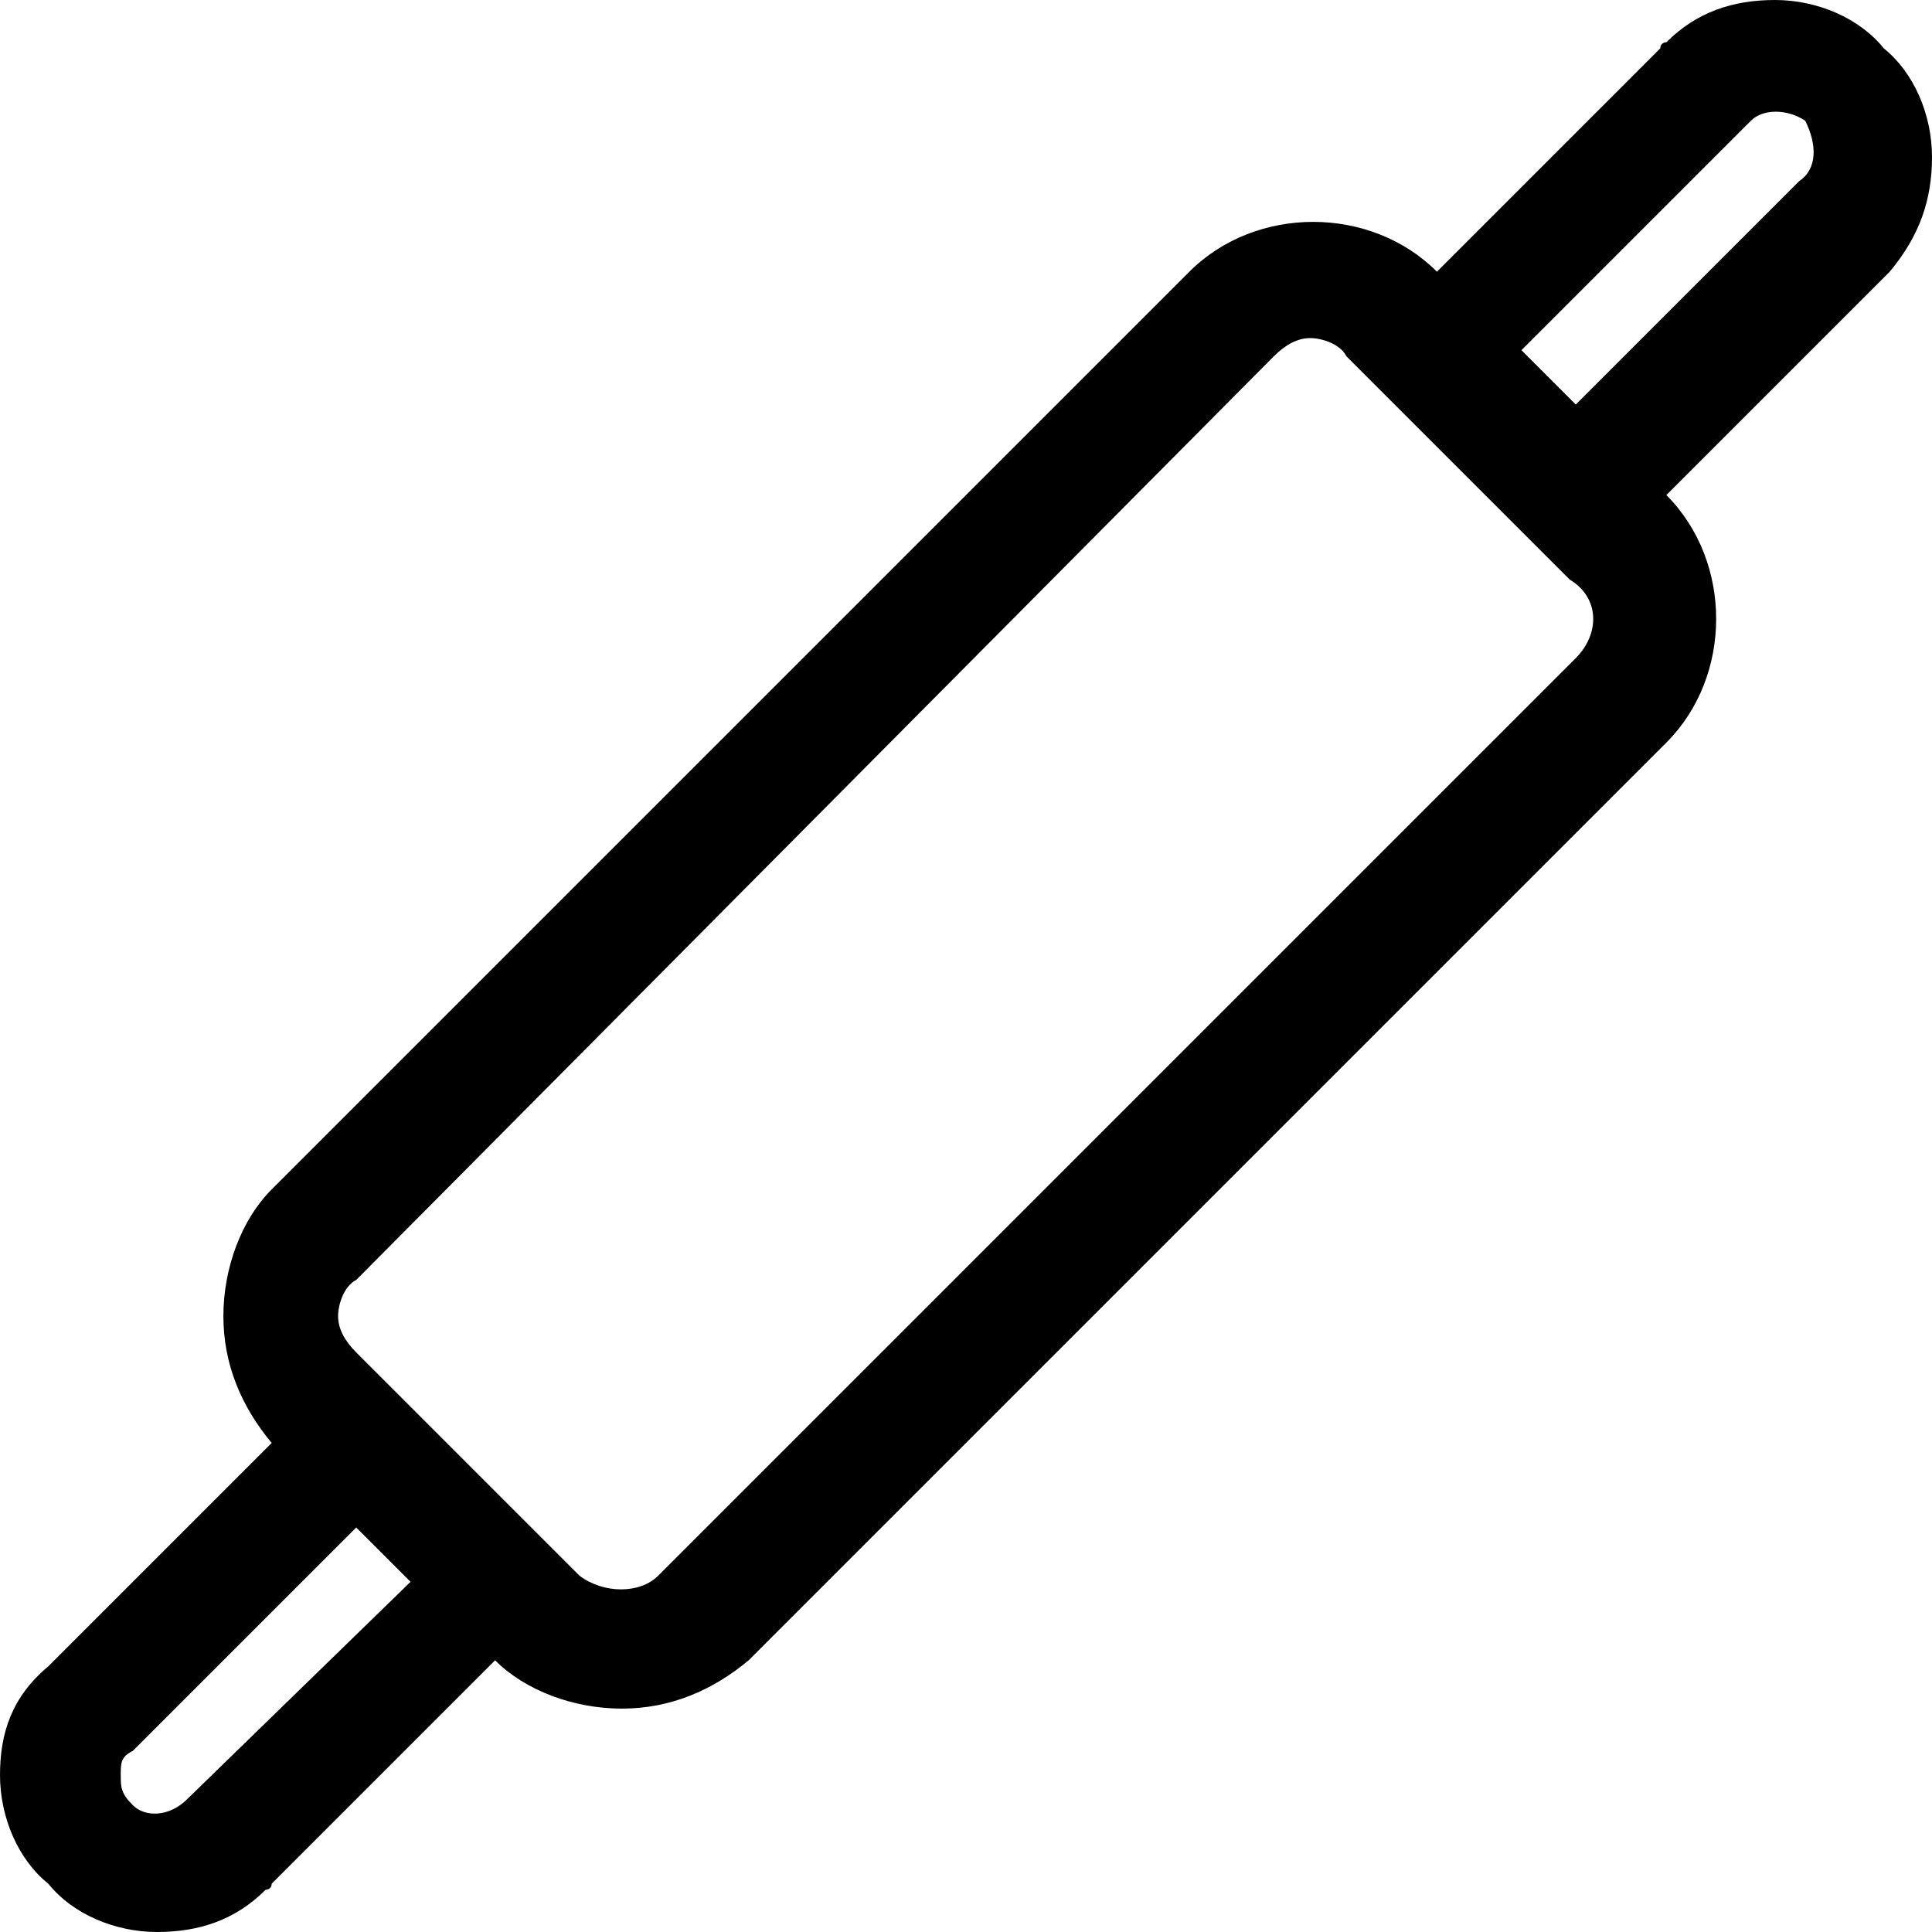 <?xml version="1.0" encoding="iso-8859-1"?>
<!-- Generator: Adobe Illustrator 19.0.0, SVG Export Plug-In . SVG Version: 6.00 Build 0)  -->
<svg version="1.1" id="Layer_1" xmlns="http://www.w3.org/2000/svg" xmlns:xlink="http://www.w3.org/1999/xlink" x="0px" y="0px"
	 viewBox="0 0 512 512" style="enable-background:new 0 0 512 512;" xml:space="preserve">
<g>
	<g>
		<path d="M512,41.6c0-11.2-4.8-22.4-12.8-28.8C492.8,4.8,481.6,0,470.4,0s-20.8,3.2-28.8,11.2c0,0-1.6,0-1.6,1.6L380.8,72
			c-17.6-17.6-48-17.6-65.6,0L72,315.2c-8,8-12.8,20.8-12.8,33.6c0,12.8,4.8,24,12.8,33.6l-59.2,59.2C3.2,449.6,0,459.2,0,470.4
			c0,11.2,4.8,22.4,12.8,28.8c6.4,8,17.6,12.8,28.8,12.8c11.2,0,20.8-3.2,28.8-11.2c0,0,1.6,0,1.6-1.6l59.2-59.2
			c8,8,20.8,12.8,33.6,12.8s24-4.8,33.6-12.8l243.2-243.2c17.6-17.6,17.6-48,0-65.6L500.8,72C508.8,62.4,512,52.8,512,41.6z
			 M49.6,476.8c-4.8,4.8-11.2,4.8-14.4,1.6c-3.2-3.2-3.2-4.8-3.2-8c0-3.2,0-4.8,3.2-6.4l59.2-59.2l14.4,14.4L49.6,476.8z
			 M417.6,174.4L174.4,417.6c-4.8,4.8-14.4,4.8-20.8,0l-59.2-59.2c-3.2-3.2-4.8-6.4-4.8-9.6s1.6-8,4.8-9.6L337.6,94.4
			c3.2-3.2,6.4-4.8,9.6-4.8s8,1.6,9.6,4.8l59.2,59.2C424,158.4,424,168,417.6,174.4z M476.8,48l-59.2,59.2l-14.4-14.4l59.2-59.2
			c0,0,0,0,1.6-1.6c3.2-3.2,9.6-3.2,14.4,0C481.6,38.4,481.6,44.8,476.8,48z"/>
	</g>
</g>
<g>
</g>
<g>
</g>
<g>
</g>
<g>
</g>
<g>
</g>
<g>
</g>
<g>
</g>
<g>
</g>
<g>
</g>
<g>
</g>
<g>
</g>
<g>
</g>
<g>
</g>
<g>
</g>
<g>
</g>
</svg>
